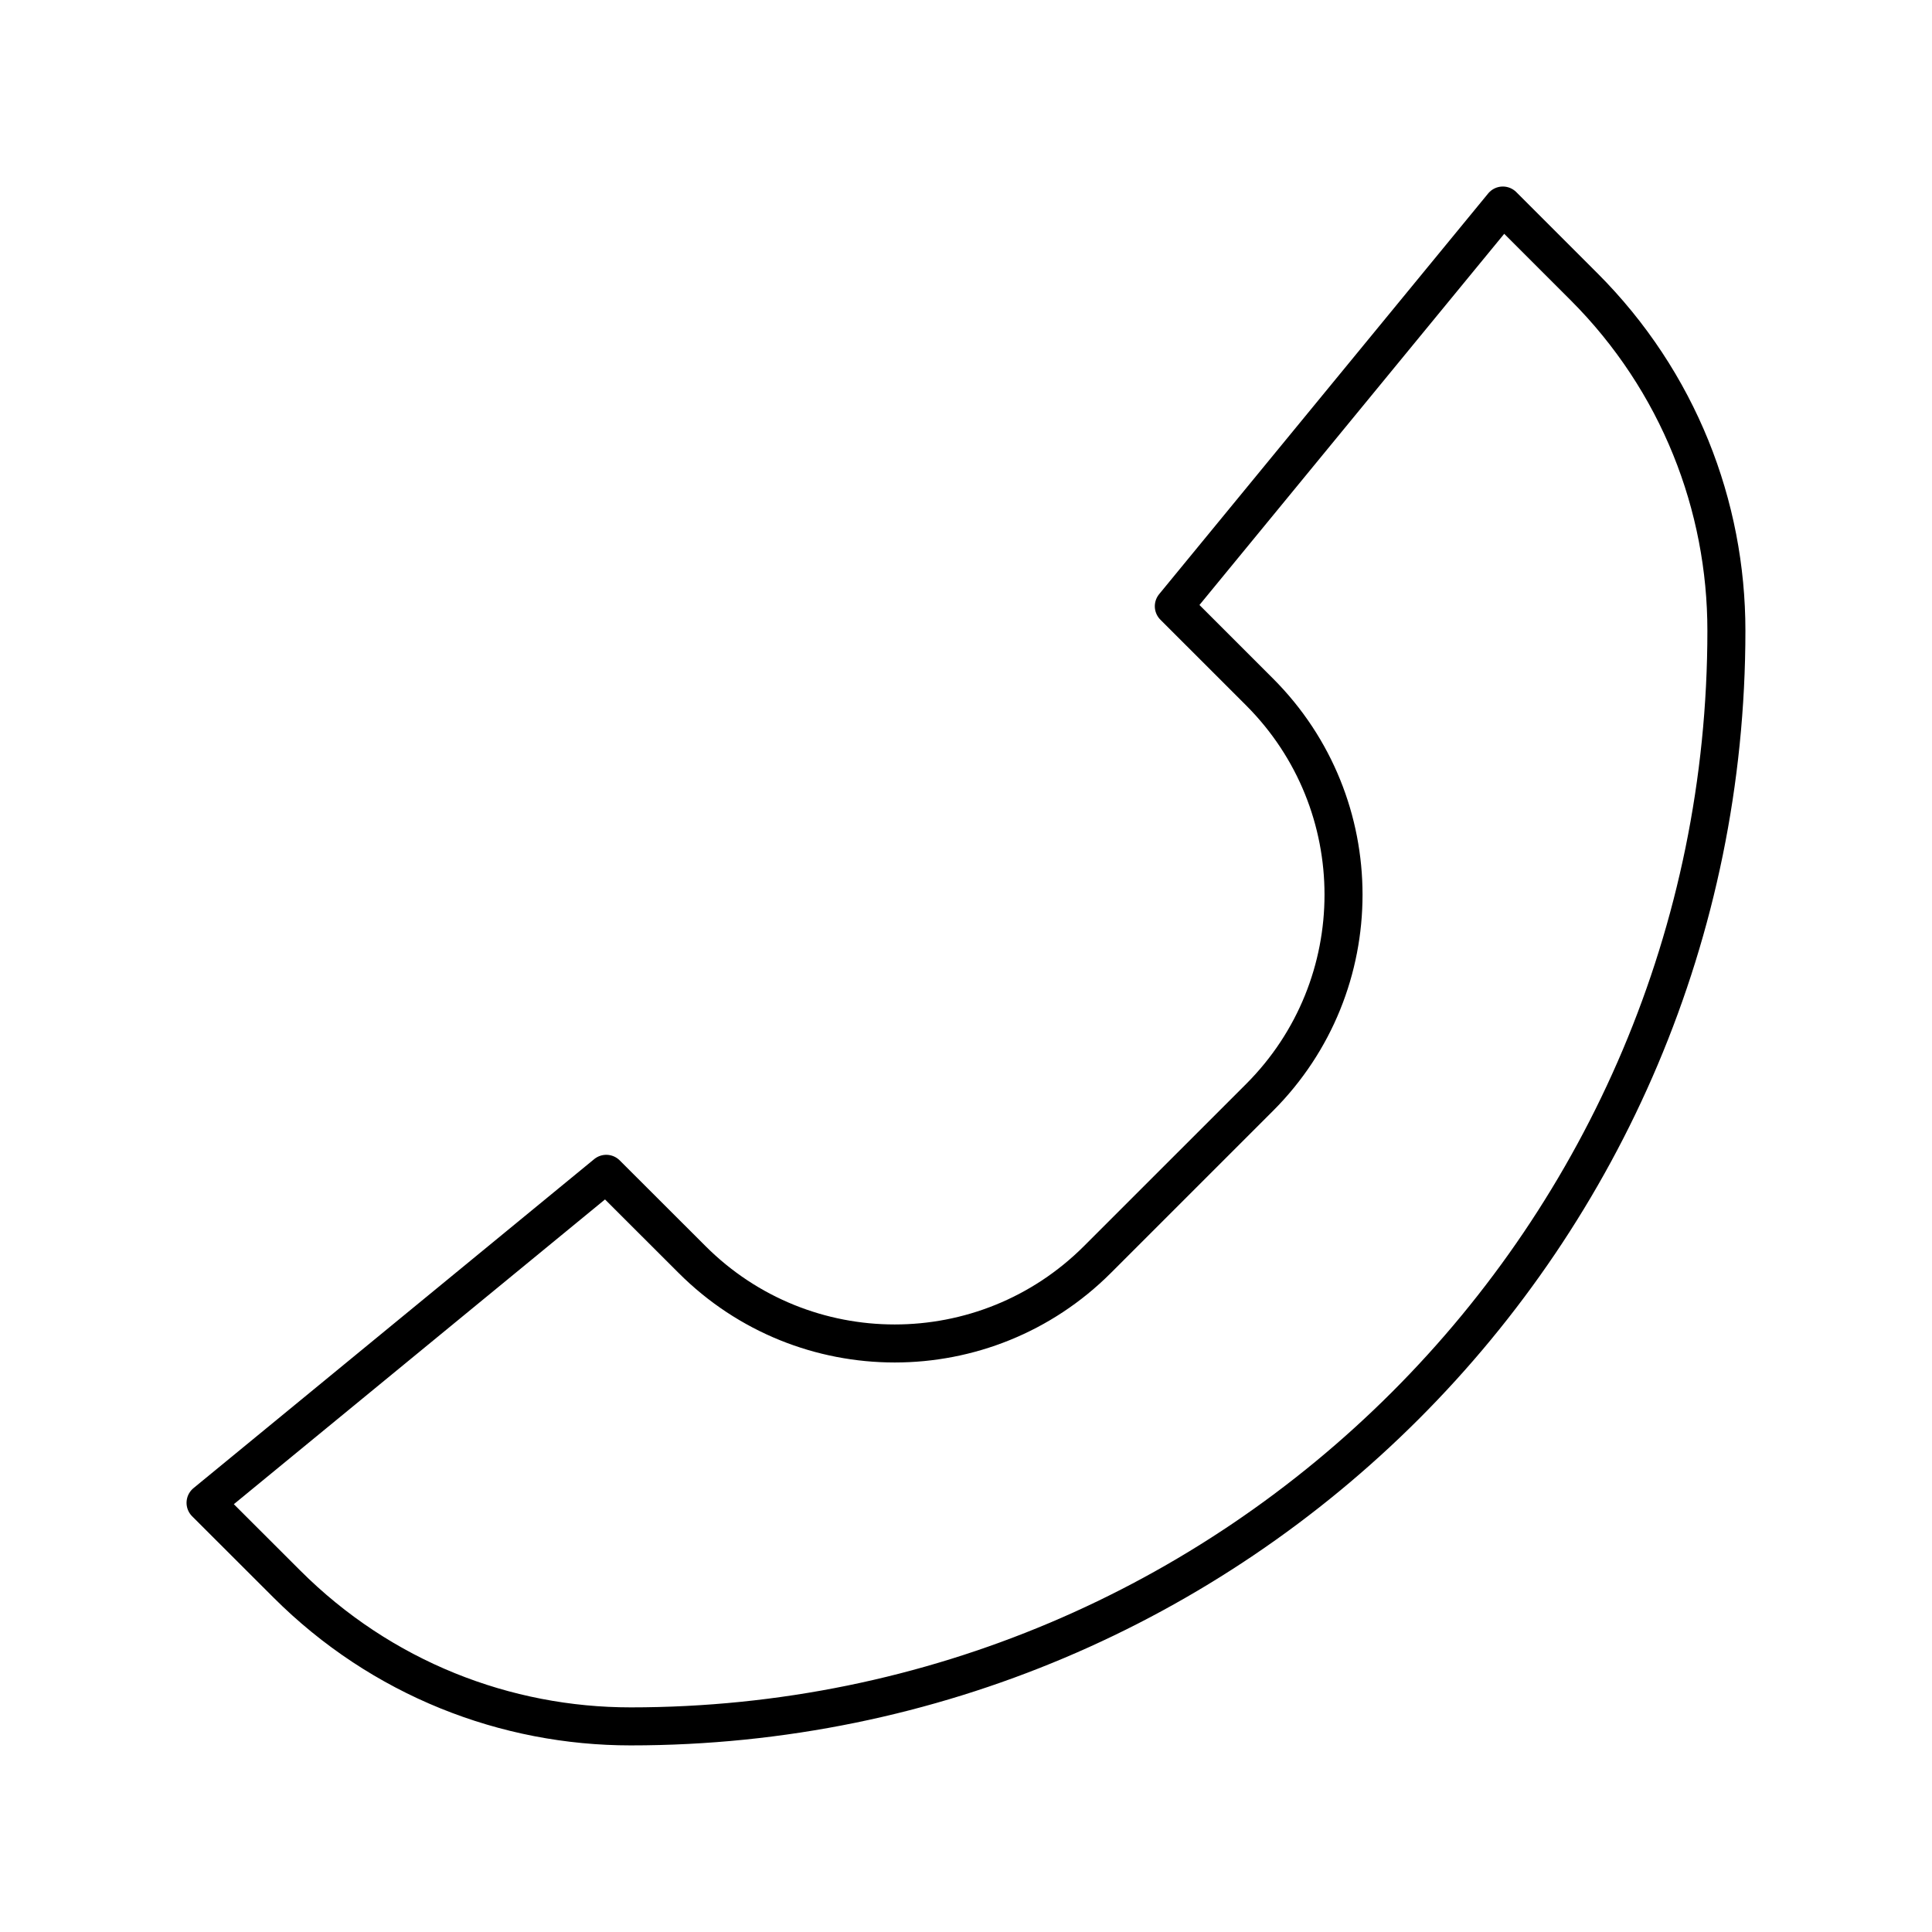 <?xml version="1.0" encoding="UTF-8"?>
<!-- The Best Svg Icon site in the world: iconSvg.co, Visit us! https://iconsvg.co -->
<svg width="800px" height="800px" version="1.1" viewBox="144 144 512 512" xmlns="http://www.w3.org/2000/svg">
 <path transform="matrix(5.038 0 0 5.038 148.09 148.09)" d="m82.504 14.263-4.263-4.263-17.307 21.078 4.51 4.509c5.889 5.891 5.889 15.438 0 21.329l-8.528 8.526c-5.89 5.888-15.438 5.888-21.324 0l-4.513-4.508-21.078 17.306 4.267 4.262c4.996 4.998 11.544 7.498 18.095 7.498 31.835 0.002 57.638-25.804 57.638-57.639 0-6.552-2.501-13.1-7.496-18.098zm0 0" fill="none" stroke="#000000" stroke-linecap="round" stroke-linejoin="round" stroke-miterlimit="10" stroke-width="2"/>
</svg>